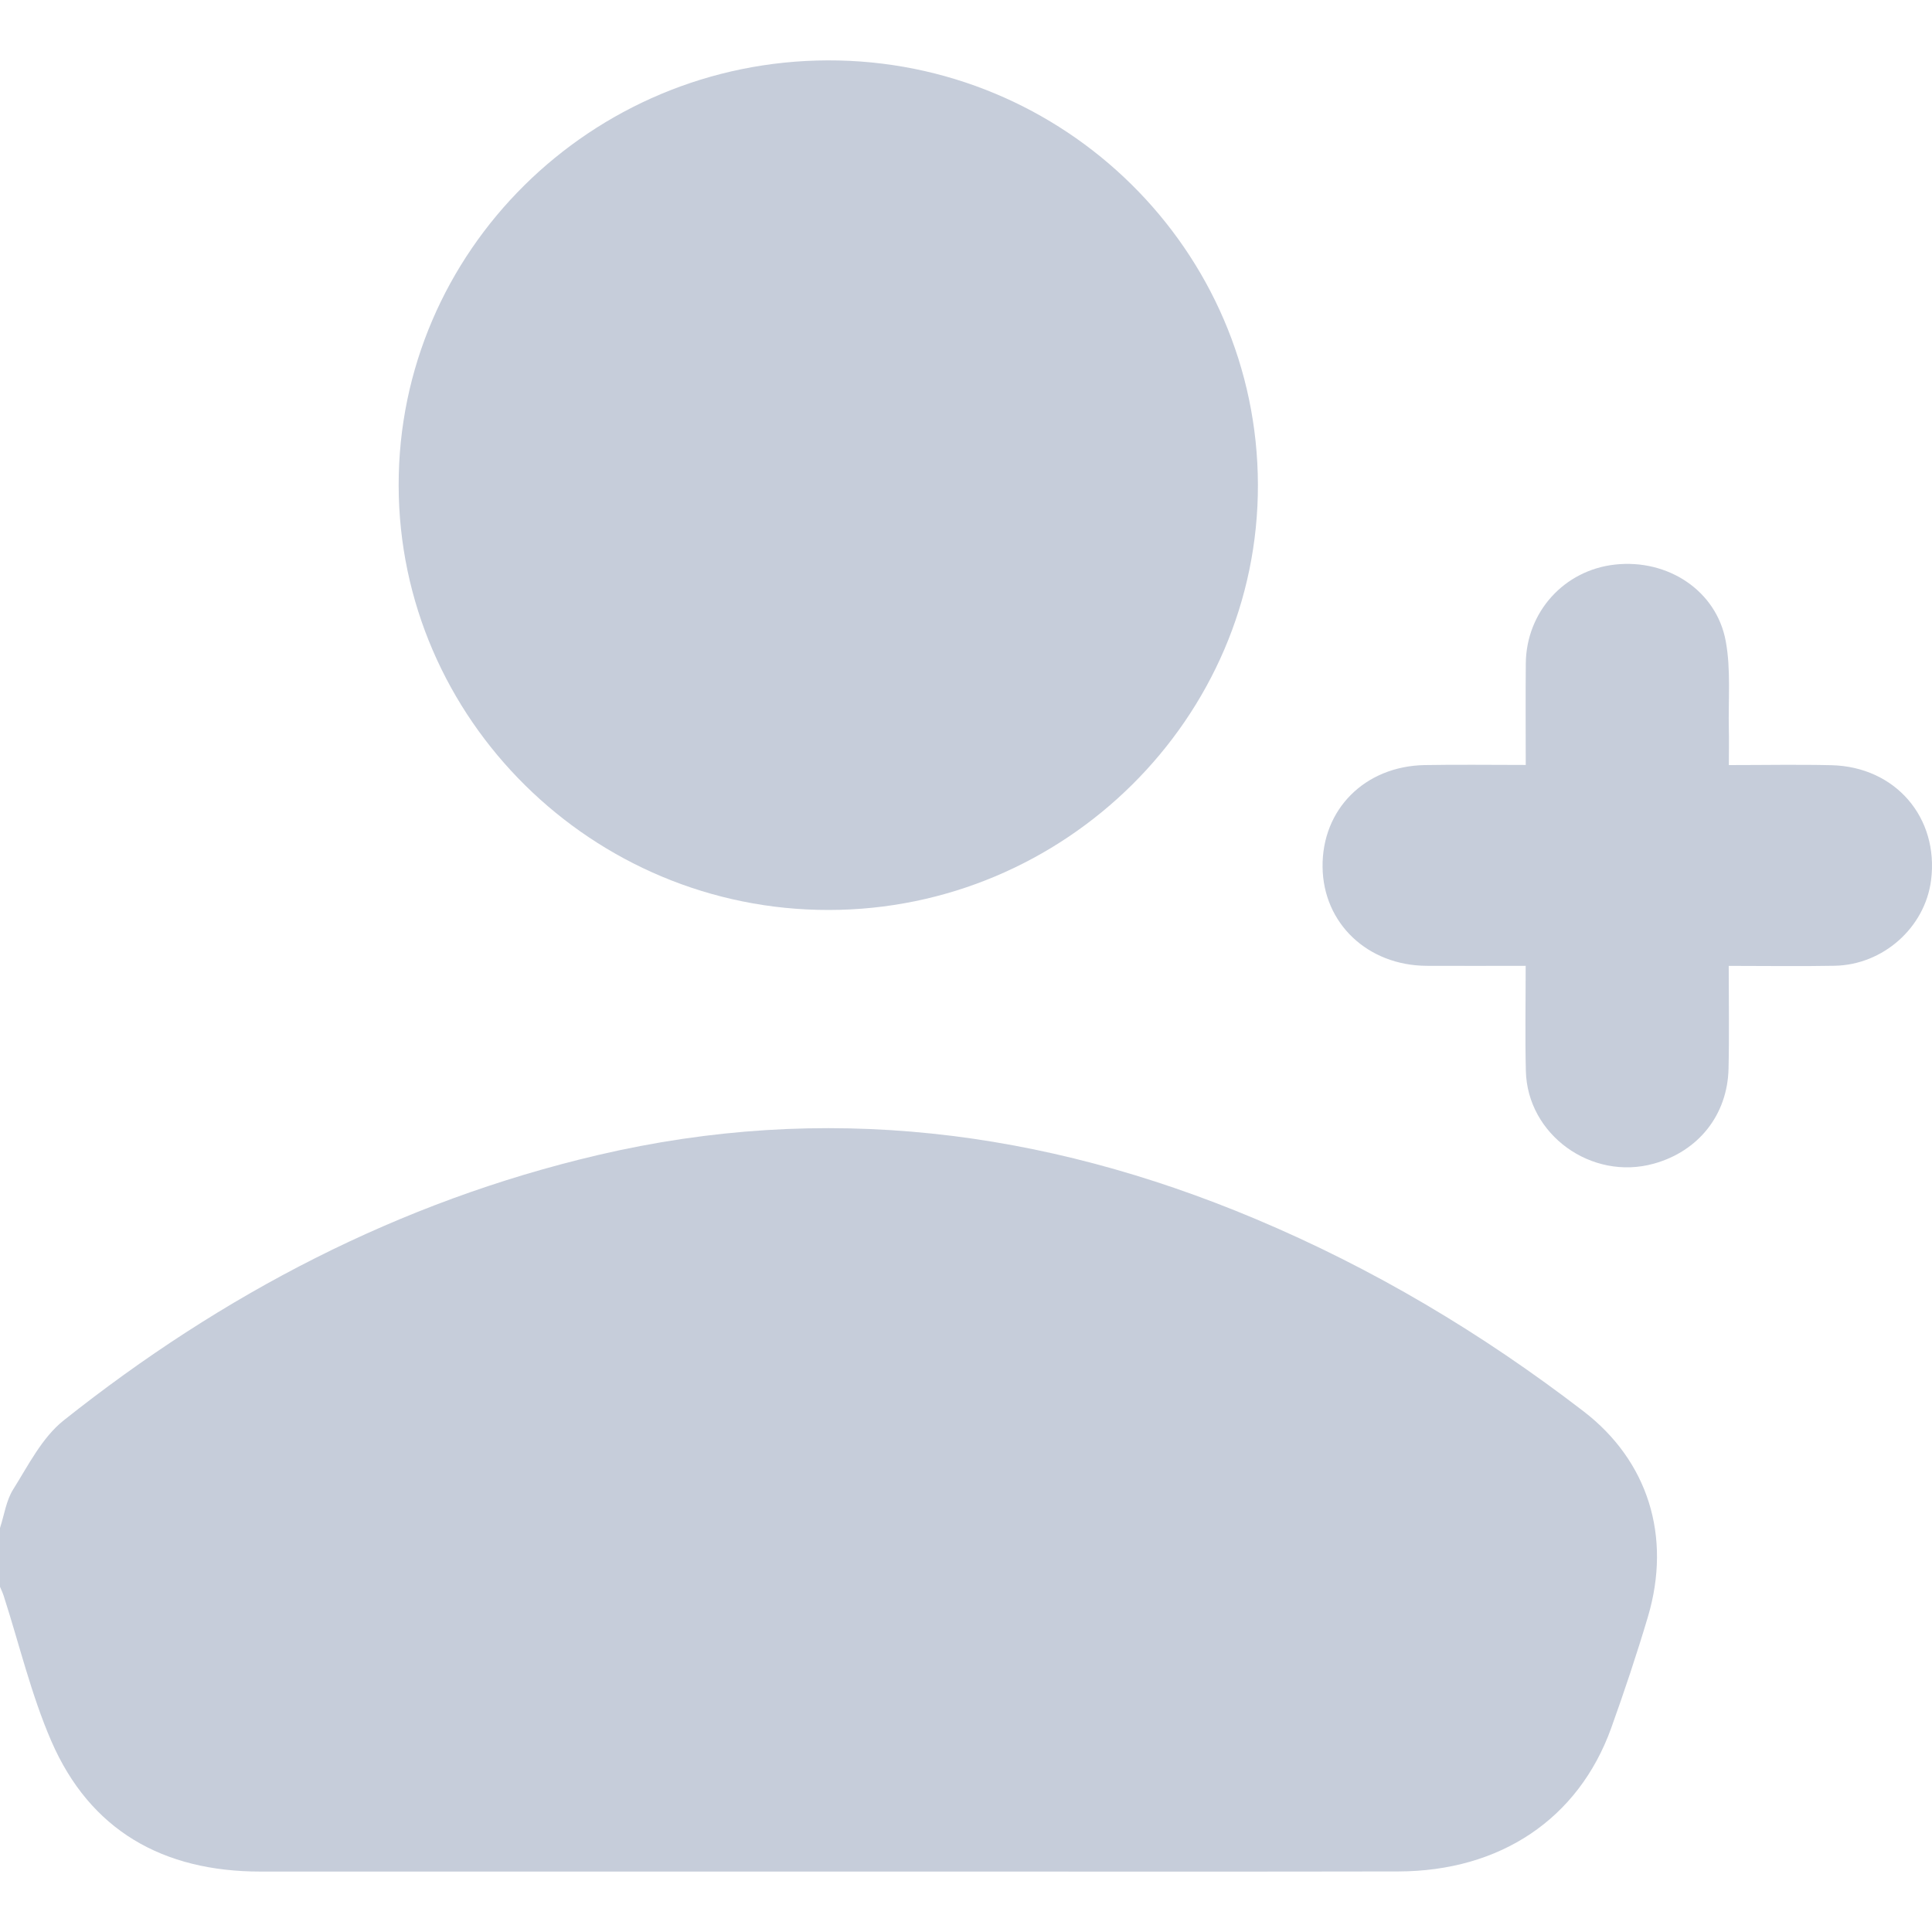 <svg width="32" height="32" viewBox="0 0 32 32" fill="none" xmlns="http://www.w3.org/2000/svg">
<path d="M0.001 25.305C0.071 25.091 0.102 24.854 0.219 24.668C0.47 24.268 0.697 23.811 1.055 23.526C3.682 21.438 6.604 19.905 9.901 19.132C13.648 18.253 17.27 18.708 20.787 20.186C22.744 21.008 24.549 22.085 26.226 23.374C27.296 24.195 27.69 25.445 27.295 26.778C27.11 27.4 26.904 28.017 26.684 28.629C26.142 30.126 24.85 30.994 23.158 30.997C20.648 31.002 18.137 30.999 15.627 30.999C11.856 30.999 8.084 30.999 4.313 30.999C2.698 30.999 1.491 30.317 0.849 28.836C0.515 28.064 0.32 27.235 0.061 26.432C0.044 26.38 0.021 26.332 0 26.282C0 25.957 0 25.631 0 25.306L0.001 25.305Z" fill="#C6CDDA"/>
<path d="M20.835 8.027C20.845 11.891 17.639 15.069 13.726 15.072C9.814 15.076 6.608 11.91 6.603 8.039C6.597 4.167 9.787 1.009 13.713 1C17.631 0.991 20.825 4.143 20.835 8.027Z" fill="#C6CDDA"/>
<path d="M25.272 15.997C24.698 15.997 24.162 16 23.628 15.997C22.651 15.991 21.918 15.294 21.906 14.364C21.893 13.406 22.605 12.69 23.599 12.672C24.144 12.662 24.689 12.67 25.271 12.67C25.271 12.086 25.267 11.536 25.272 10.987C25.281 10.134 25.909 9.443 26.75 9.351C27.621 9.255 28.43 9.78 28.584 10.621C28.671 11.094 28.624 11.592 28.635 12.079C28.64 12.261 28.635 12.443 28.635 12.672C29.223 12.672 29.777 12.661 30.332 12.674C31.394 12.698 32.119 13.543 31.984 14.584C31.882 15.363 31.191 15.982 30.386 15.996C29.818 16.007 29.249 15.998 28.633 15.998C28.633 16.581 28.643 17.142 28.63 17.701C28.612 18.468 28.131 19.069 27.392 19.274C26.36 19.561 25.297 18.795 25.273 17.737C25.259 17.174 25.27 16.611 25.27 16L25.272 15.997Z" fill="#C6CDDA"/>
</svg>
